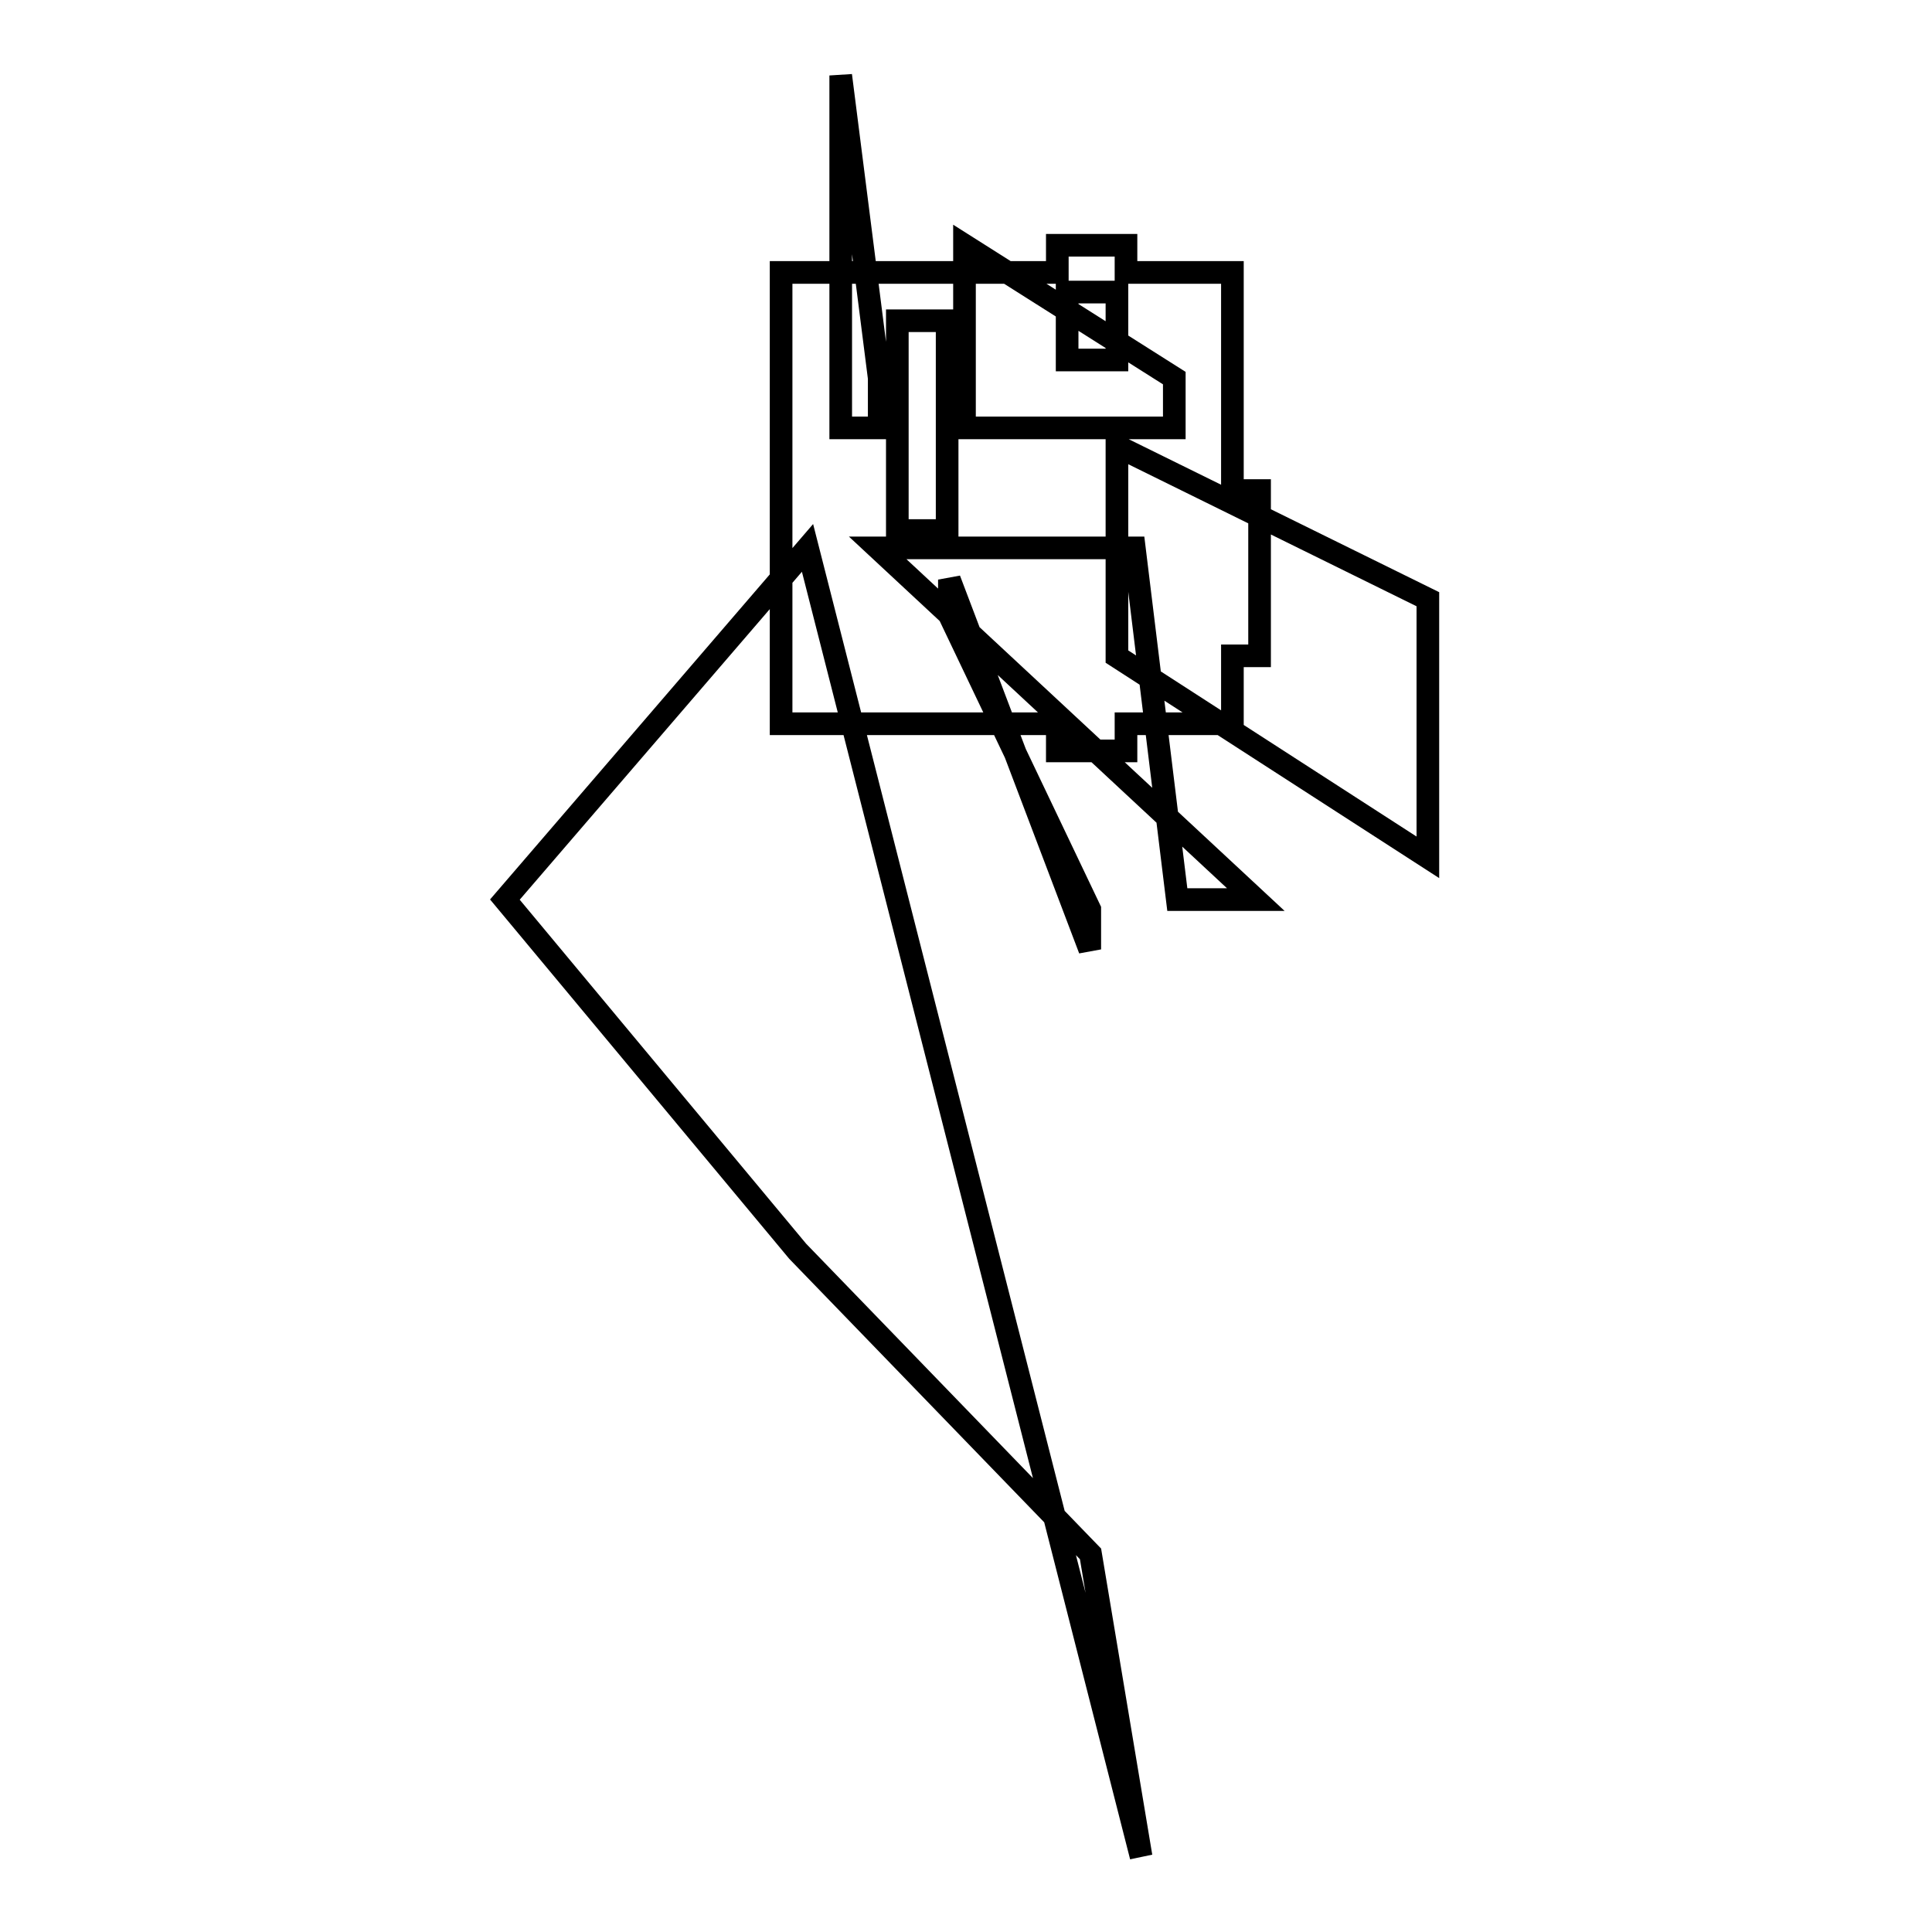 <?xml version="1.0" encoding="utf-8"?>
<!-- Svg Vector Icons : http://www.onlinewebfonts.com/icon -->
<!DOCTYPE svg PUBLIC "-//W3C//DTD SVG 1.1//EN" "http://www.w3.org/Graphics/SVG/1.1/DTD/svg11.dtd">
<svg version="1.1" xmlns="http://www.w3.org/2000/svg" xmlns:xlink="http://www.w3.org/1999/xlink" x="0px" y="0px" viewBox="0 0 256 256" enable-background="new 0 0 256 256" xml:space="preserve">
<g><g><path stroke-width="3" fill-opacity="0" stroke="#000000"  d="M163.3,95.9h-14.1v3.6h-9.1v-3.6h-36.6V36.1h36.6v-3.6h9.1v3.6h14.1V65h3.6v21.9h-3.6L163.3,95.9L163.3,95.9z M125.5,42.5h-6.6v27.8h6.6V42.5z M125.8,81.5l18.6,39v5.3l-18.6-49V81.5L125.8,81.5z M148,38.7h-6.6v9h6.6V38.7z M148,59.1l41.2,20.3v34.2L148,87V59.1L148,59.1z M150.3,72.6l5.7,46.6h10.4l-50.1-46.6H150.3L150.3,72.6z M107,72.6l-40.1,46.6l38.8,46.6l38.8,40.1l6.7,40.1L107,72.6z M111.4,50.1v6.6h5.1v-6.6L111.4,10V50.1z M127.8,50.1v6.6h27.8v-6.6l-27.8-17.6V50.1z"/></g></g>
</svg>